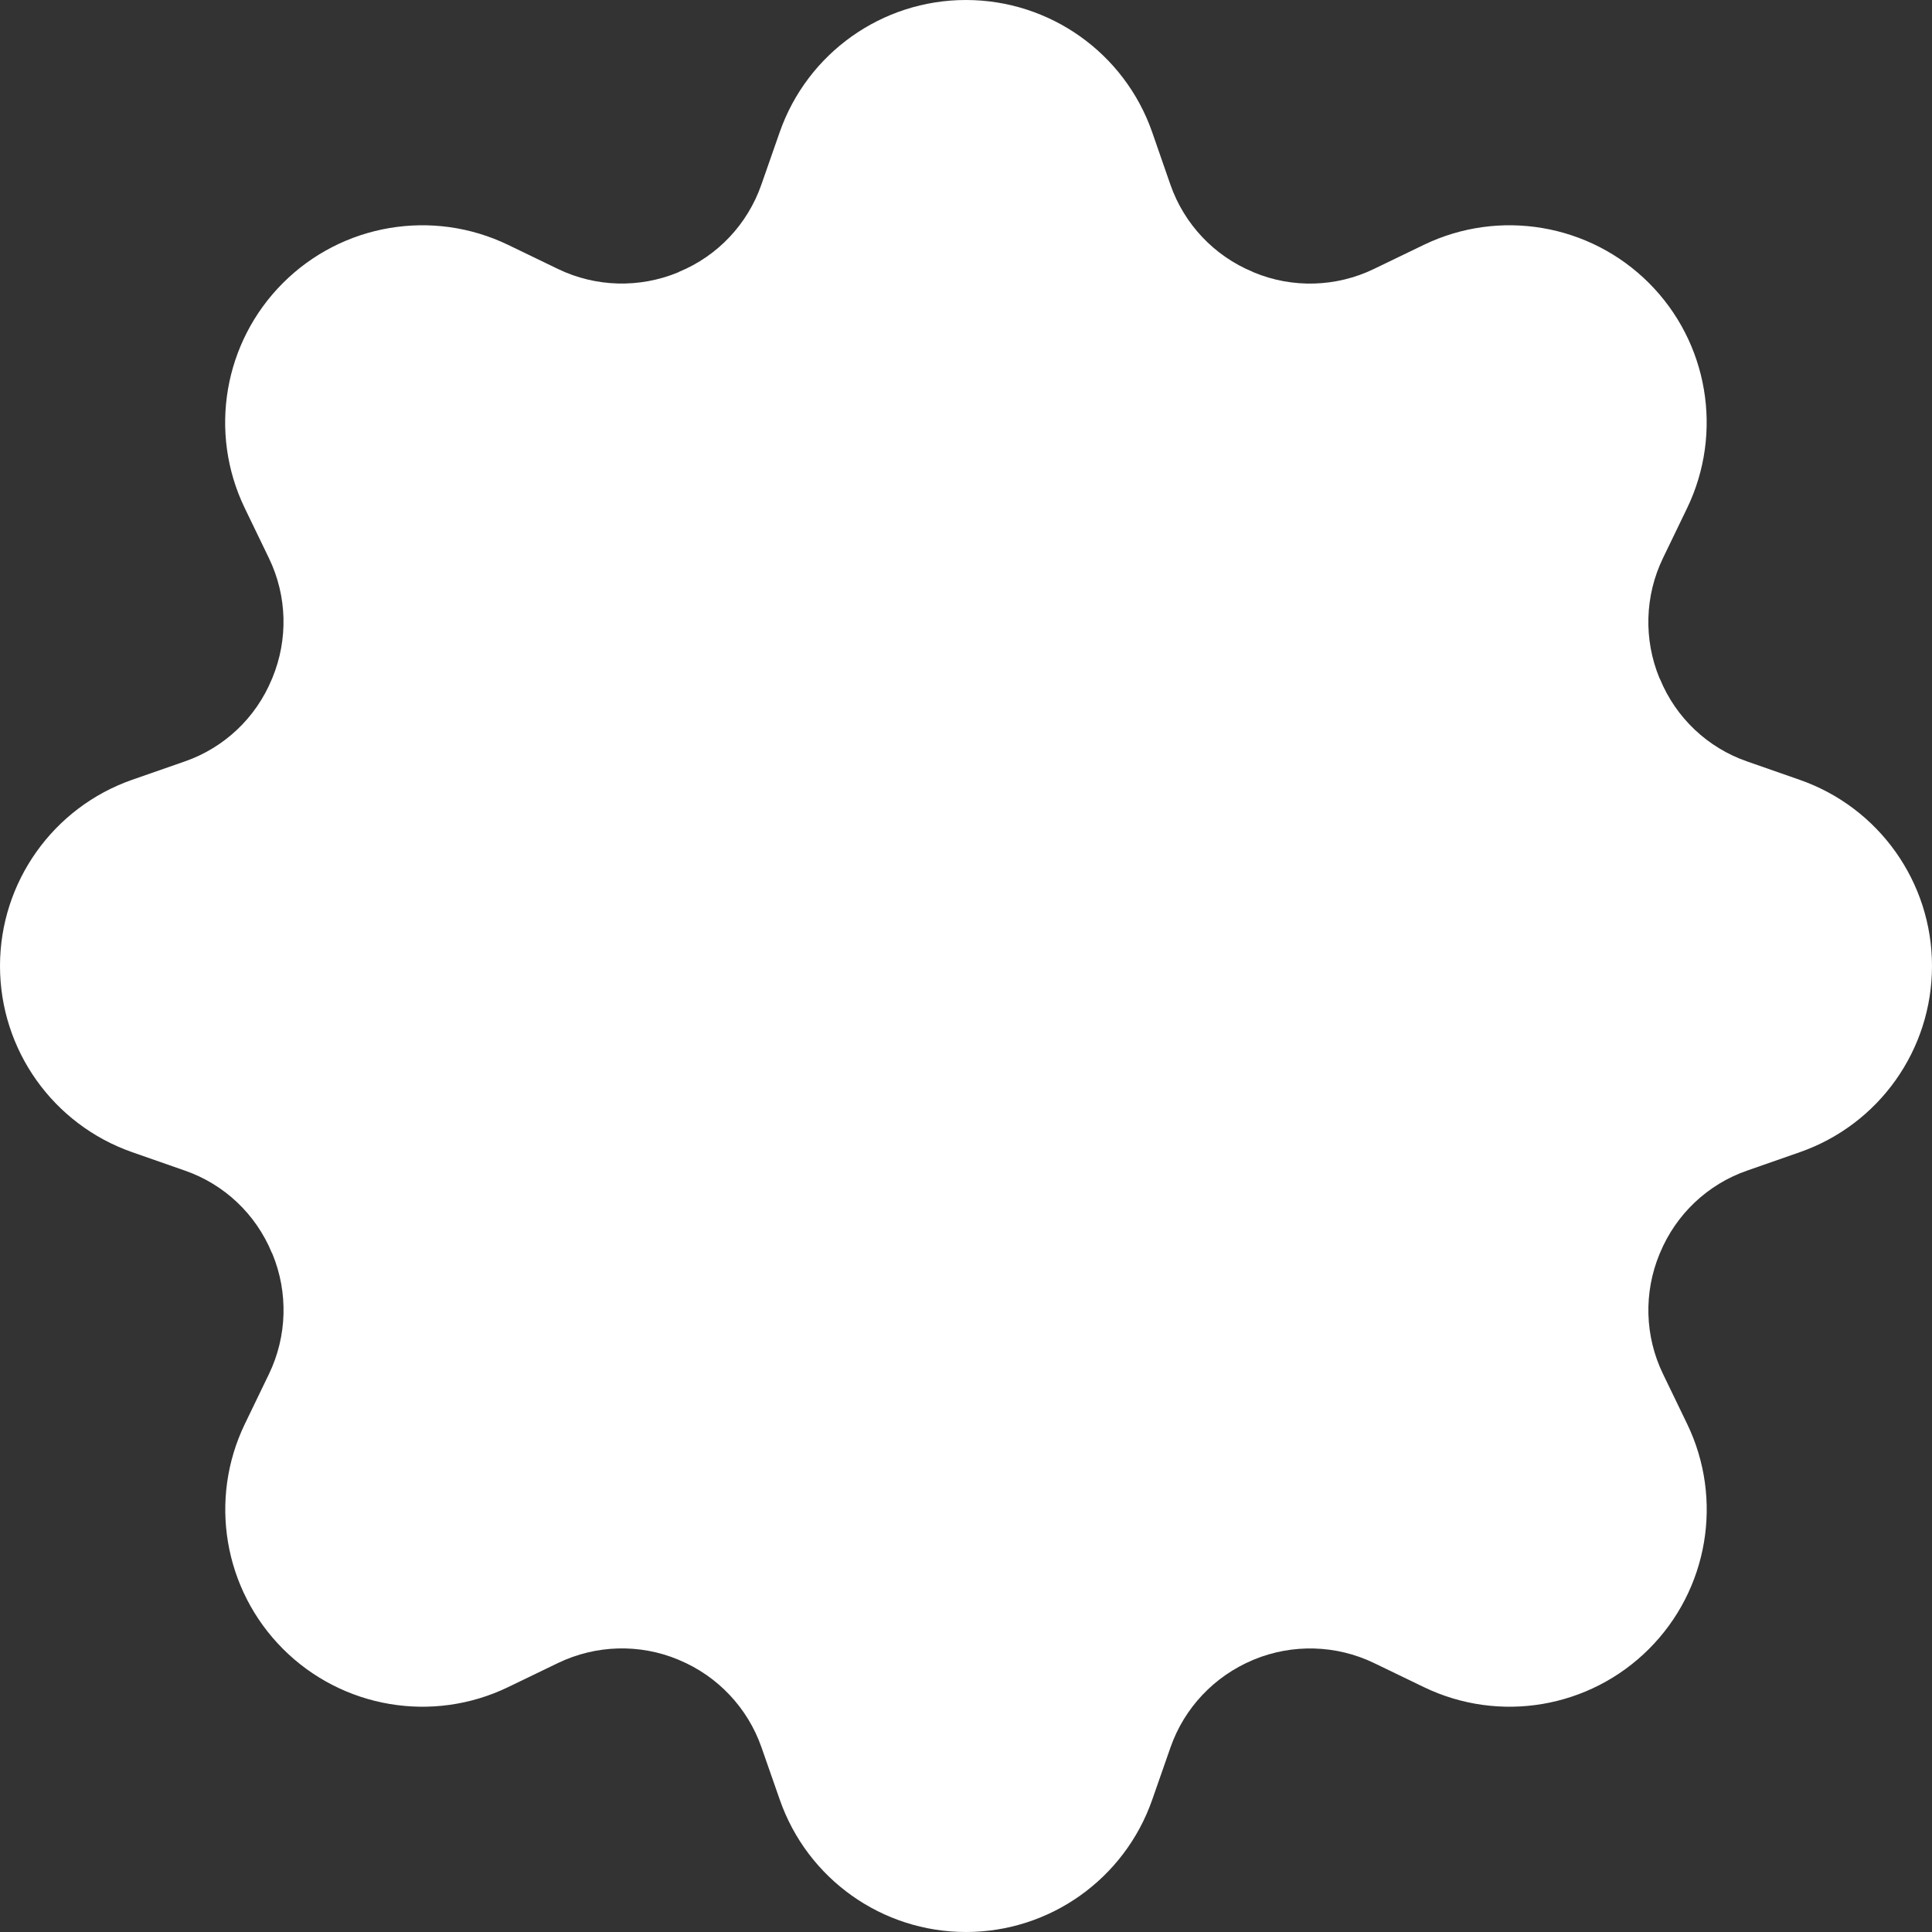 <svg xmlns="http://www.w3.org/2000/svg" width="16" height="16" viewBox="0 0 16 16" fill="none">
    <rect x="0" y="0" width="16" height="16" fill="#333333" stroke="none"/>
    <path d="M14.904 6.458L14.469 6.306C14.142 6.193 13.88 5.945 13.748 5.625L13.743 5.616C13.611 5.296 13.621 4.934 13.772 4.622L13.972 4.208C14.273 3.583 14.147 2.835 13.656 2.344C13.165 1.853 12.416 1.726 11.791 2.028L11.377 2.228C11.066 2.378 10.704 2.389 10.384 2.256L10.374 2.251C10.055 2.119 9.807 1.856 9.693 1.53L9.542 1.095C9.313 0.439 8.694 0 7.999 0C7.304 0 6.686 0.44 6.457 1.095L6.305 1.53C6.191 1.856 5.944 2.119 5.624 2.251L5.615 2.256C5.295 2.388 4.933 2.378 4.622 2.228L4.208 2.028C3.582 1.726 2.834 1.853 2.343 2.344C1.852 2.835 1.725 3.583 2.027 4.208L2.227 4.622C2.378 4.934 2.388 5.295 2.255 5.616L2.251 5.625C2.119 5.945 1.856 6.193 1.53 6.306L1.094 6.458C0.44 6.687 0 7.305 0 8C0 8.695 0.44 9.313 1.095 9.542L1.53 9.694C1.857 9.807 2.119 10.055 2.251 10.375L2.256 10.384C2.388 10.704 2.378 11.066 2.228 11.378L2.028 11.792C1.726 12.417 1.853 13.165 2.344 13.656C2.835 14.147 3.583 14.274 4.208 13.972L4.622 13.772C4.934 13.622 5.296 13.611 5.616 13.744L5.625 13.748C5.944 13.881 6.192 14.144 6.306 14.47L6.458 14.905C6.687 15.561 7.305 16 8 16C8.695 16 9.313 15.56 9.542 14.905L9.694 14.47C9.808 14.144 10.056 13.882 10.375 13.748L10.384 13.744C10.704 13.612 11.066 13.622 11.378 13.772L11.792 13.972C12.417 14.274 13.165 14.147 13.656 13.656C14.147 13.165 14.274 12.417 13.972 11.792L13.772 11.378C13.621 11.066 13.611 10.705 13.744 10.384L13.748 10.375C13.881 10.055 14.143 9.807 14.47 9.694L14.905 9.542C15.561 9.313 16 8.695 16 8C16 7.305 15.56 6.687 14.904 6.458Z" fill="white"/>
</svg>
